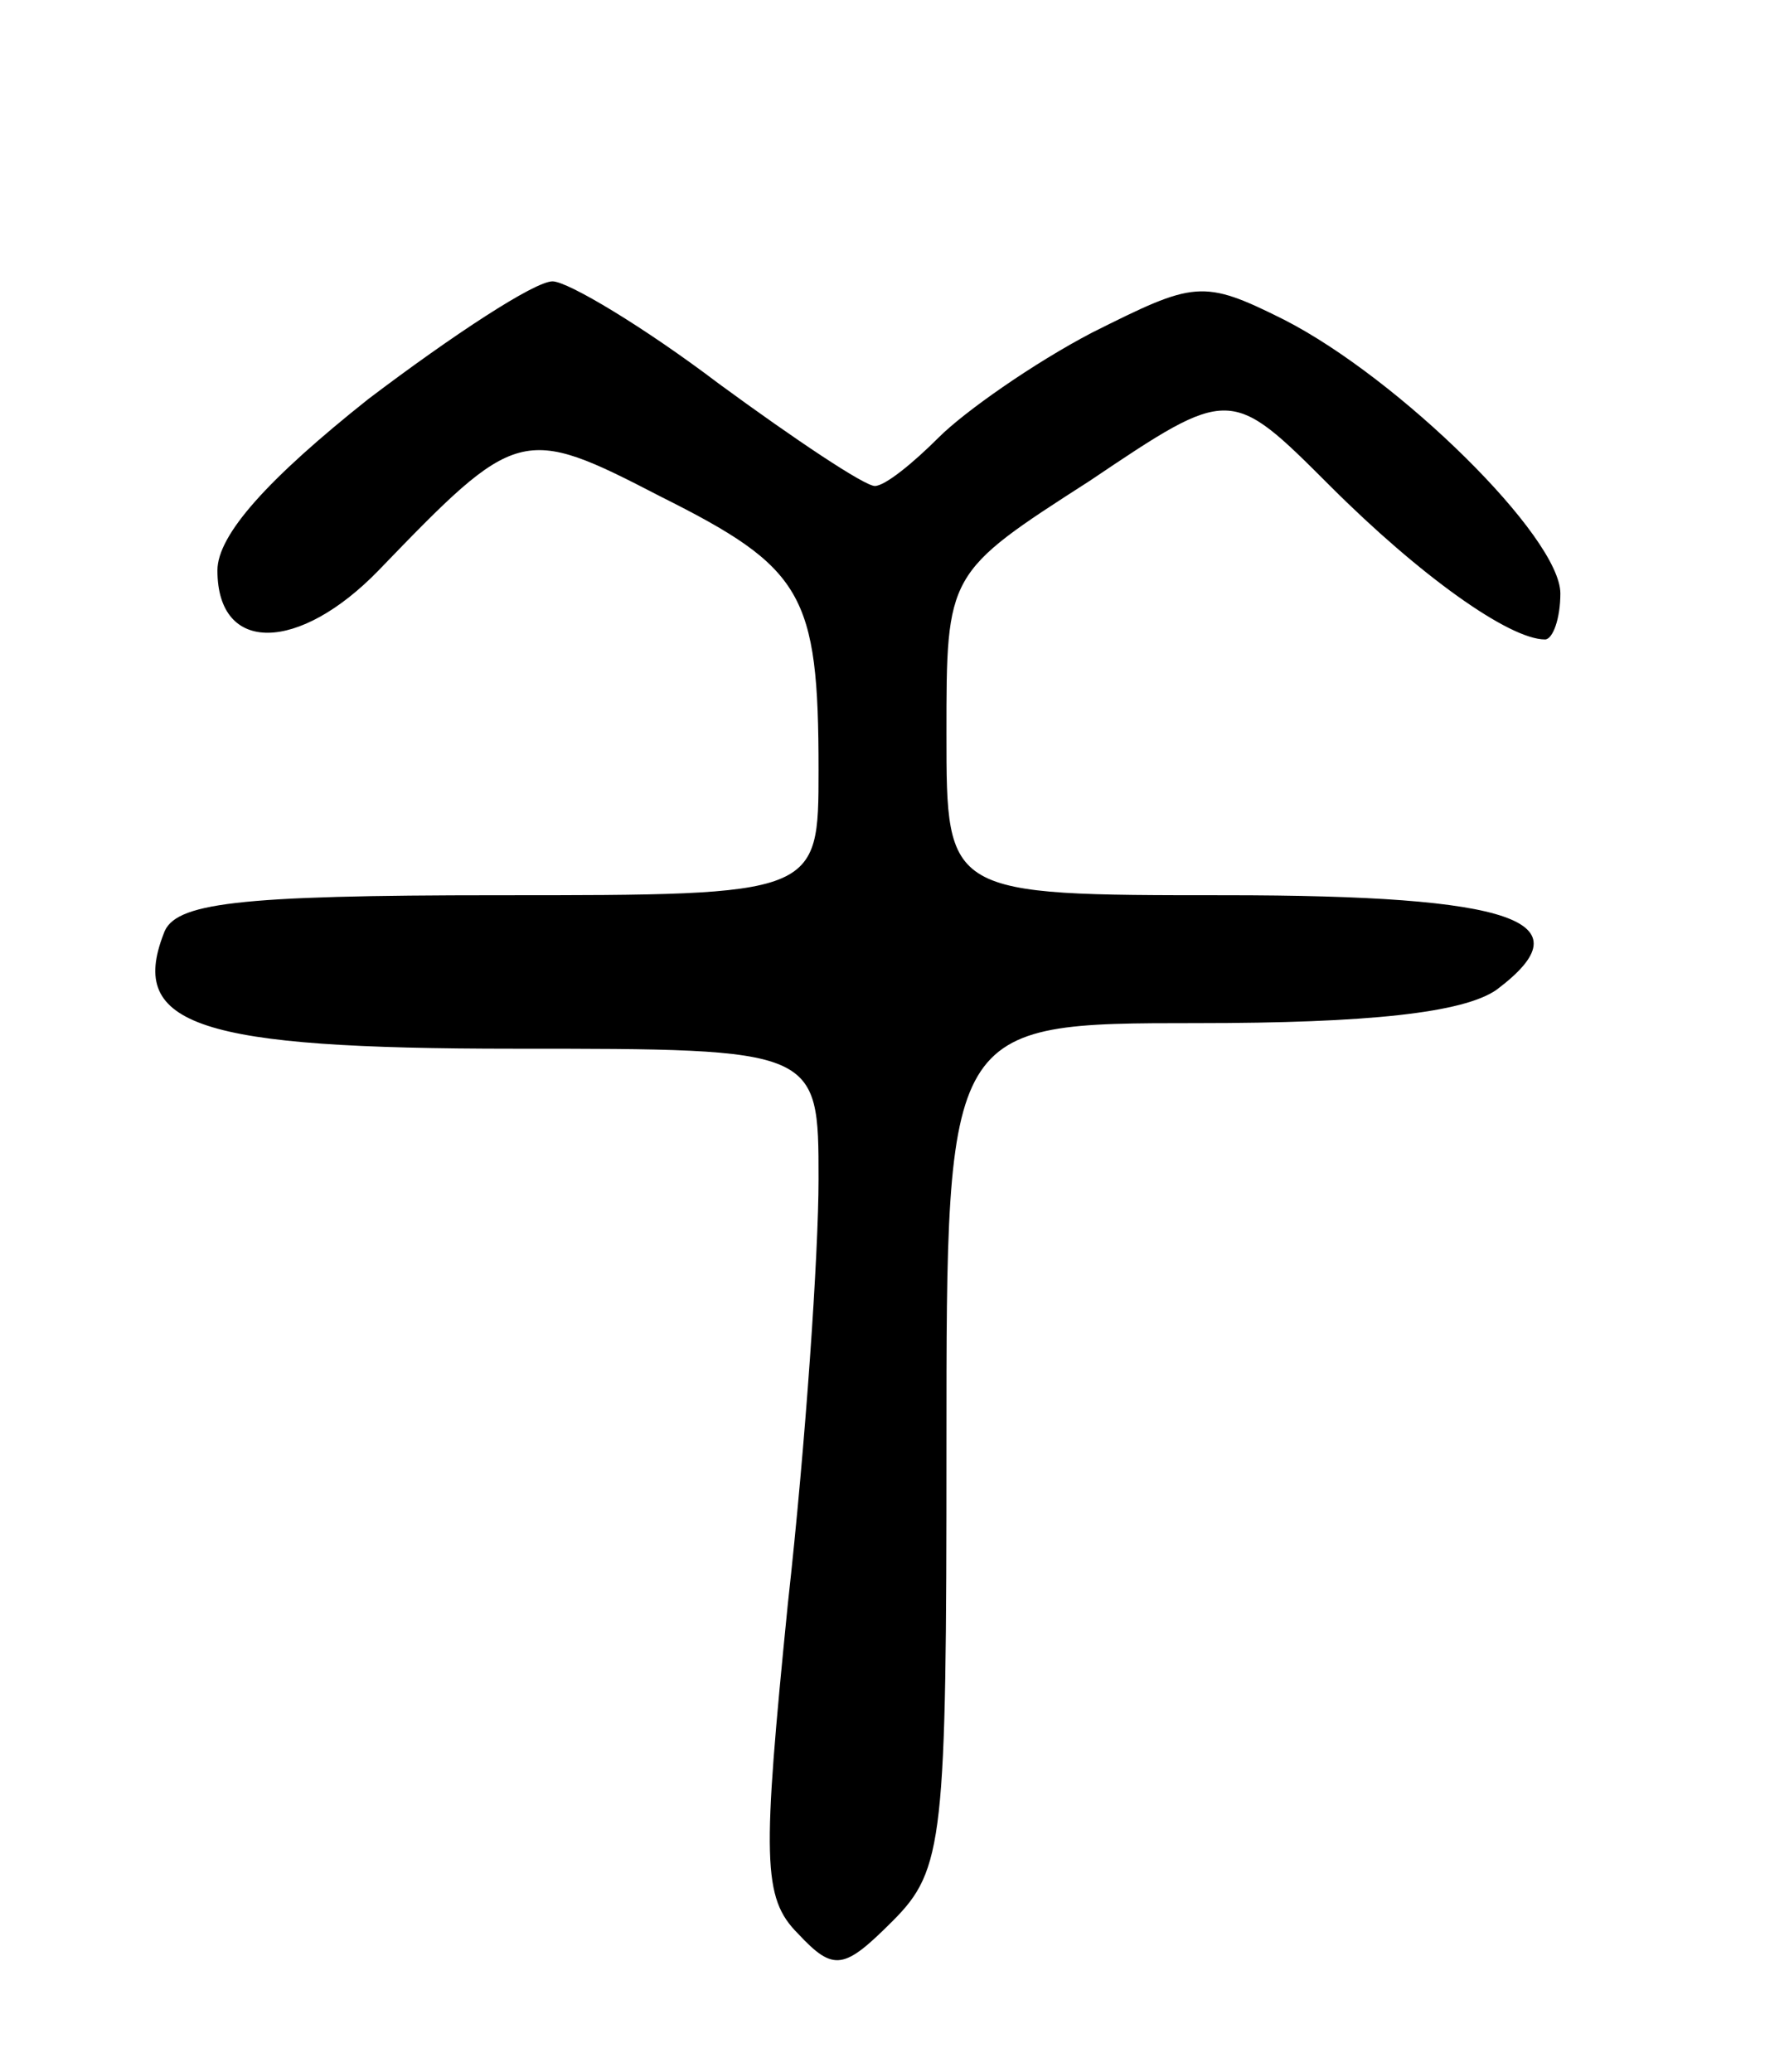 <svg version="1.0" xmlns="http://www.w3.org/2000/svg" width="69" height="81" viewBox="0 0 69 81" ><g transform="translate(0,81) scale(0.1,-0.1)" ><path d="M144 654 c-39 -31 -59 -53 -59 -67 0 -33 32 -32 63 0 54 56 56 57 110 29 56 -28 62 -38 62 -107 0 -49 0 -49 -125 -49 -103 0 -127 -3 -131 -15 -14 -36 14 -45 137 -45 119 0 119 0 119 -51 0 -29 -5 -103 -12 -166 -10 -100 -10 -115 4 -129 14 -15 18 -14 37 5 20 20 21 32 21 186 0 165 0 165 98 165 67 0 104 4 117 13 36 27 7 37 -106 37 -109 0 -109 0 -109 63 0 63 0 63 56 99 55 37 55 37 94 -2 35 -35 70 -60 84 -60 3 0 6 8 6 18 0 22 -63 84 -108 107 -32 16 -35 15 -75 -5 -23 -12 -50 -31 -60 -41 -10 -10 -21 -19 -25 -19 -4 0 -31 18 -61 40 -29 22 -59 40 -65 40 -7 0 -39 -21 -72 -46z"/></g></svg> 
